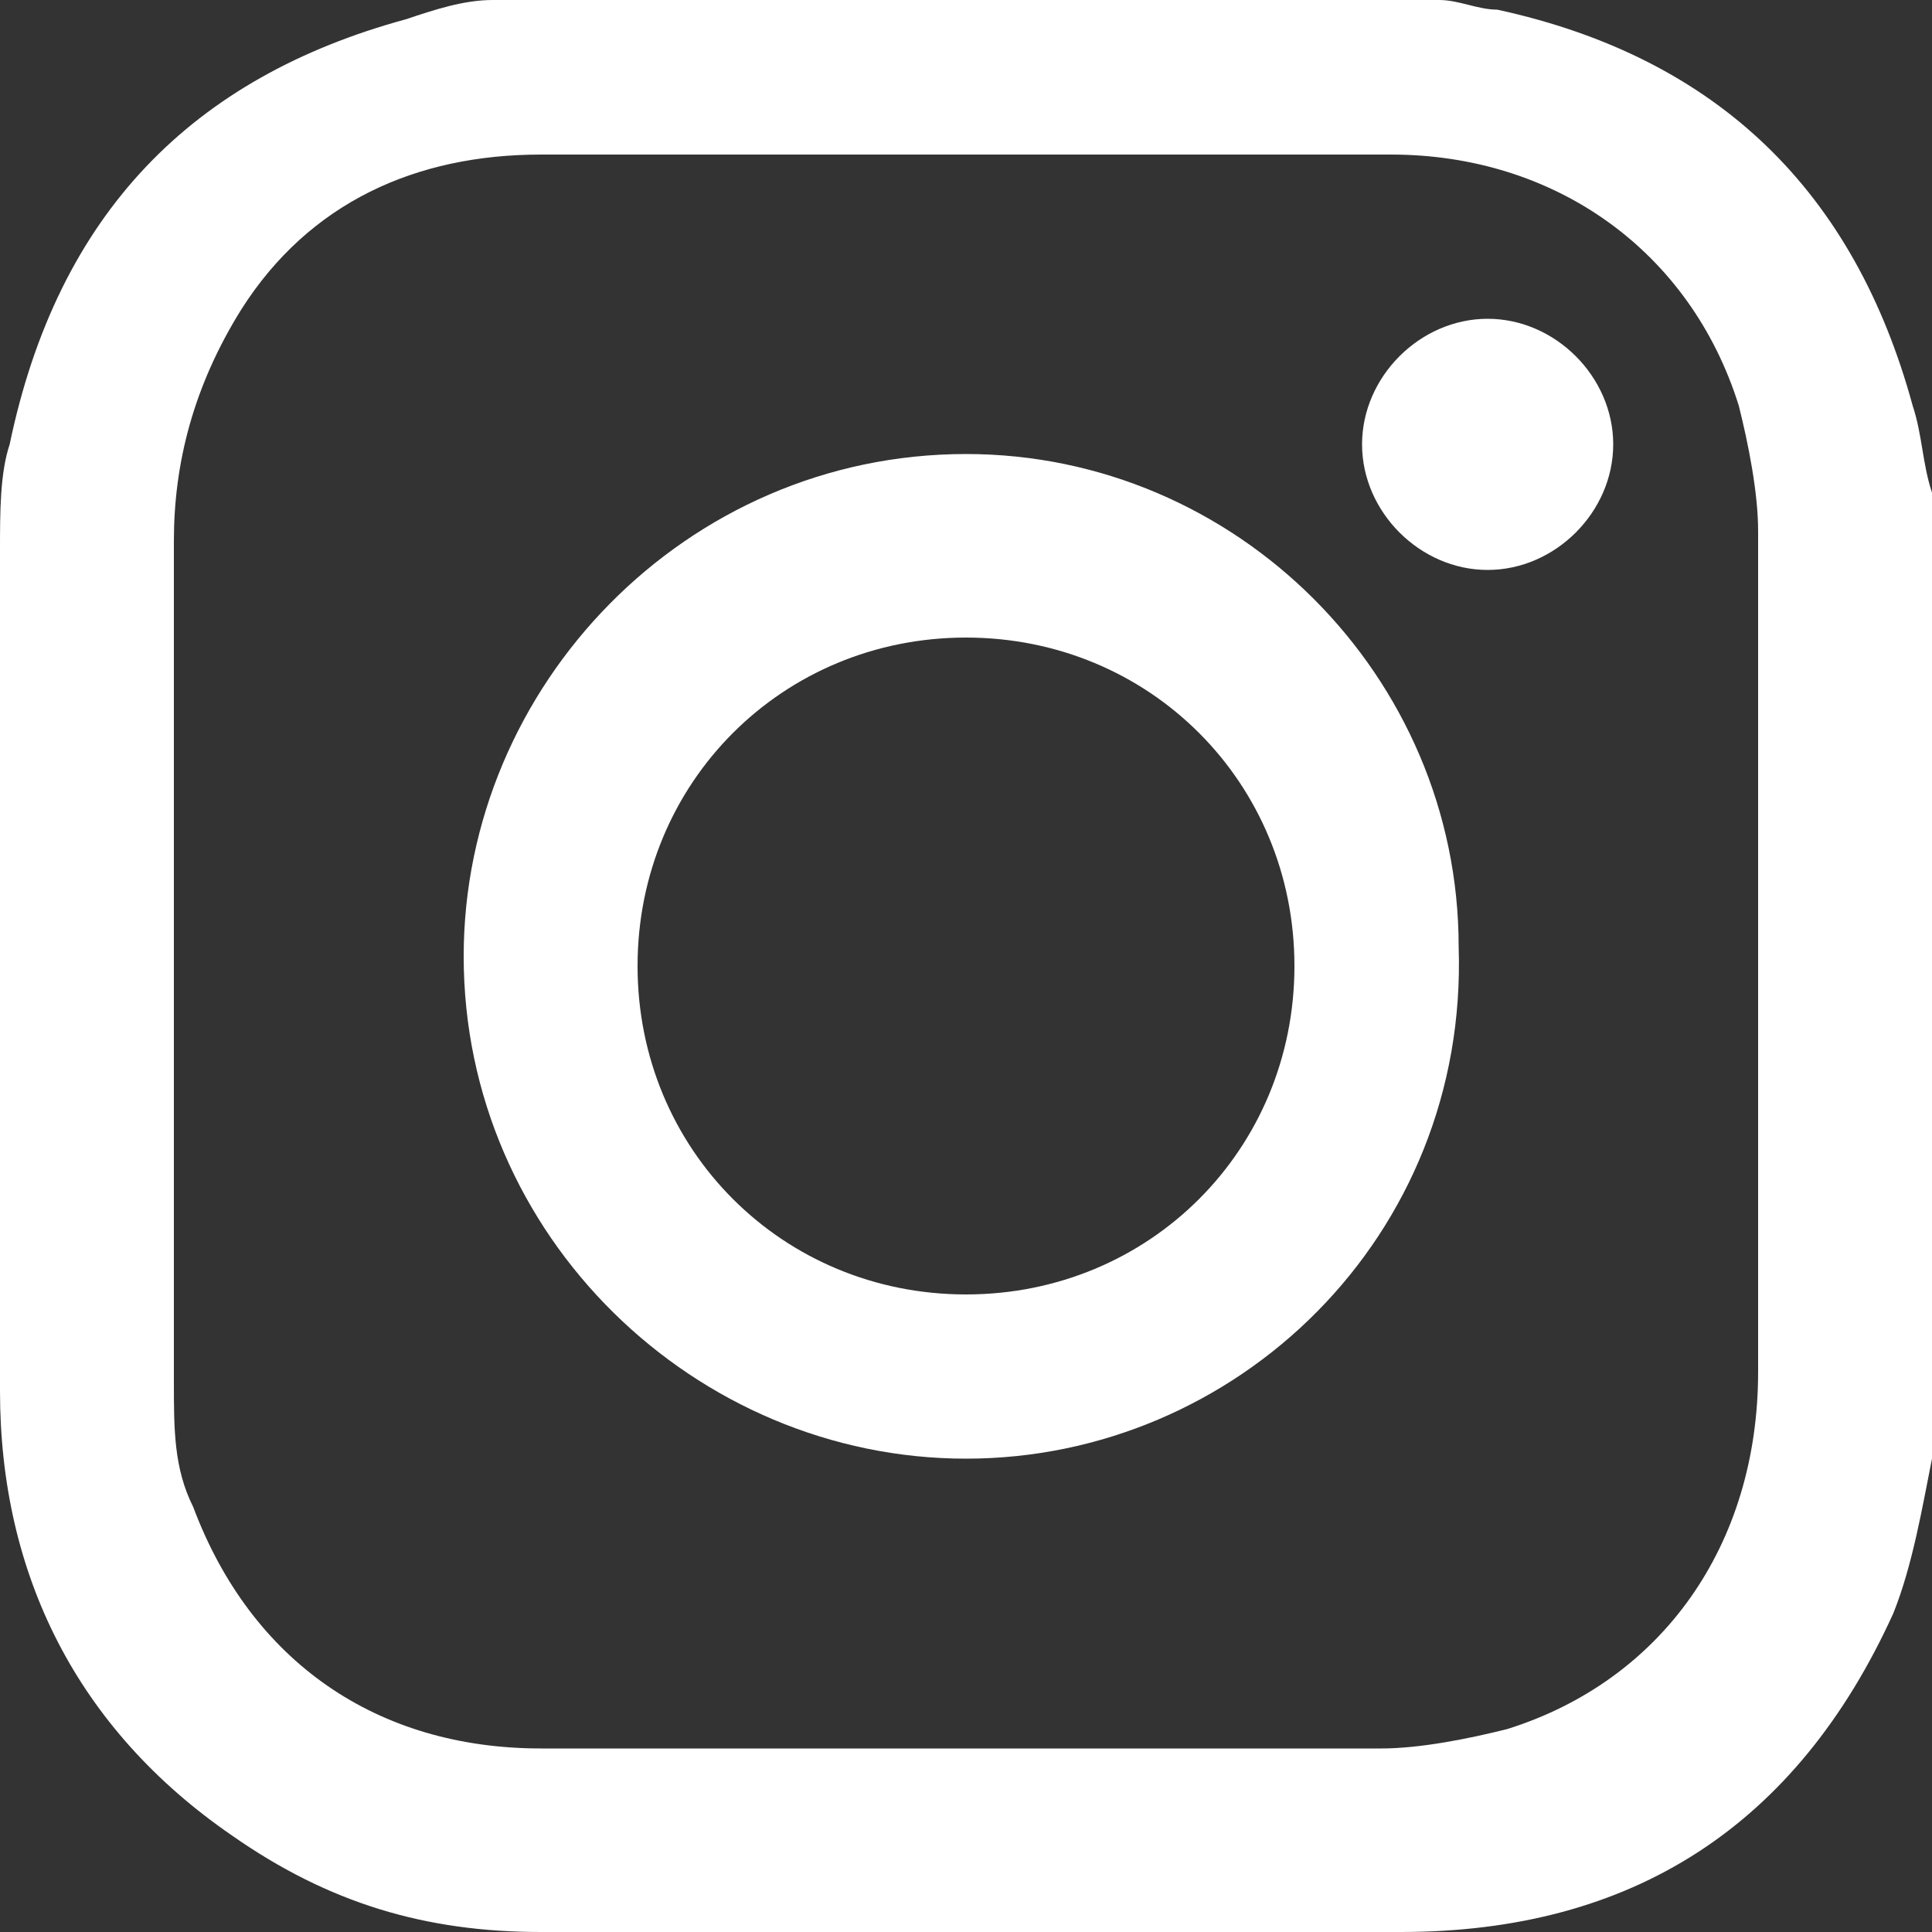 <?xml version="1.0" encoding="utf-8"?>
<!-- Generator: Adobe Illustrator 24.0.2, SVG Export Plug-In . SVG Version: 6.00 Build 0)  -->
<svg version="1.1" xmlns="http://www.w3.org/2000/svg" xmlns:xlink="http://www.w3.org/1999/xlink" x="0px" y="0px"
	 viewBox="0 0 20 20" style="enable-background:new 0 0 20 20;" xml:space="preserve">
<rect x="0" y="0" width="20" height="20" fill="#333333" stroke="none"/>
<style type="text/css">
	.st0{display:none;}
	.st1{display:inline;}
	.st2{fill:#E00000;}
	.st3{fill:#FFFFFF;}
</style>
<g id="red" class="st0">
	<g class="st1">
		<path class="st2" d="M5.1,0c3.3,0,6.5,0,9.8,0c0.2,0,0.4,0.1,0.6,0.1c2.3,0.5,3.7,1.9,4.3,4.1c0.1,0.3,0.1,0.6,0.2,0.9
			c0,3.3,0,6.5,0,9.8c0,0.1,0,0.1,0,0.2c-0.1,0.5-0.2,1.1-0.4,1.6c-1,2.2-2.7,3.3-5.1,3.3c-3,0-5.9,0-8.9,0c-1.2,0-2.2-0.3-3.2-1
			C0.8,17.9,0,16.3,0,14.4c0-2.9,0-5.8,0-8.7c0-0.4,0-0.8,0.1-1.1C0.6,2.2,2,0.8,4.2,0.2C4.5,0.1,4.8,0,5.1,0z M1.8,10
			c0,1.4,0,2.9,0,4.3c0,0.5,0,0.9,0.2,1.3c0.6,1.6,1.9,2.5,3.6,2.5c2.9,0,5.8,0,8.7,0c0.4,0,0.9-0.1,1.3-0.2
			c1.6-0.5,2.6-1.9,2.6-3.7c0-2.9,0-5.8,0-8.7c0-0.4-0.1-0.9-0.2-1.3c-0.5-1.6-1.9-2.6-3.6-2.6c-2.9,0-5.8,0-8.8,0
			c-1.3,0-2.4,0.5-3.1,1.6C2,4,1.8,4.8,1.8,5.6C1.8,7.1,1.8,8.5,1.8,10z"/>
		<path class="st2" d="M10,15.1c-2.8,0-5.2-2.3-5.2-5.2c0-2.8,2.3-5.2,5.2-5.2c2.8,0,5.1,2.3,5.1,5.1C15.2,12.8,12.8,15.1,10,15.1z
			 M13.4,10c0-1.9-1.5-3.4-3.4-3.4c-1.9,0-3.4,1.5-3.4,3.4c0,1.9,1.5,3.4,3.4,3.4C11.9,13.4,13.4,11.9,13.4,10z"/>
		<path class="st2" d="M15.4,3.3c0.7,0,1.3,0.6,1.3,1.3c0,0.7-0.6,1.3-1.3,1.3c-0.7,0-1.3-0.6-1.3-1.3C14.1,3.9,14.7,3.3,15.4,3.3z"
			/>
	</g>
</g>
<g id="white">
	<g>
		<path class="st3" d="M5.1,0c3.3,0,6.5,0,9.8,0c0.2,0,0.4,0.1,0.6,0.1c2.3,0.5,3.7,1.9,4.3,4.1c0.1,0.3,0.1,0.6,0.2,0.9
			c0,3.3,0,6.5,0,9.8c0,0.1,0,0.1,0,0.2c-0.1,0.5-0.2,1.1-0.4,1.6c-1,2.2-2.7,3.3-5.1,3.3c-3,0-5.9,0-8.9,0c-1.2,0-2.2-0.3-3.2-1
			C0.8,17.9,0,16.3,0,14.4c0-2.9,0-5.8,0-8.7c0-0.4,0-0.8,0.1-1.1C0.6,2.2,2,0.8,4.2,0.2C4.5,0.1,4.8,0,5.1,0z M1.8,10
			c0,1.4,0,2.9,0,4.3c0,0.5,0,0.9,0.2,1.3c0.6,1.6,1.9,2.5,3.6,2.5c2.9,0,5.8,0,8.7,0c0.4,0,0.9-0.1,1.3-0.2
			c1.6-0.5,2.6-1.9,2.6-3.7c0-2.9,0-5.8,0-8.7c0-0.4-0.1-0.9-0.2-1.3c-0.5-1.6-1.9-2.6-3.6-2.6c-2.9,0-5.8,0-8.8,0
			c-1.3,0-2.4,0.5-3.1,1.6C2,4,1.8,4.8,1.8,5.6C1.8,7.1,1.8,8.5,1.8,10z"/>
		<path class="st3" d="M10,15.1c-2.8,0-5.2-2.3-5.2-5.2c0-2.8,2.3-5.2,5.2-5.2c2.8,0,5.1,2.3,5.1,5.1C15.2,12.8,12.8,15.1,10,15.1z
			 M13.4,10c0-1.9-1.5-3.4-3.4-3.4c-1.9,0-3.4,1.5-3.4,3.4c0,1.9,1.5,3.4,3.4,3.4C11.9,13.4,13.4,11.9,13.4,10z"/>
		<path class="st3" d="M15.4,3.3c0.7,0,1.3,0.6,1.3,1.3c0,0.7-0.6,1.3-1.3,1.3c-0.7,0-1.3-0.6-1.3-1.3C14.1,3.9,14.7,3.3,15.4,3.3z"
			/>
	</g>
</g>
</svg>
